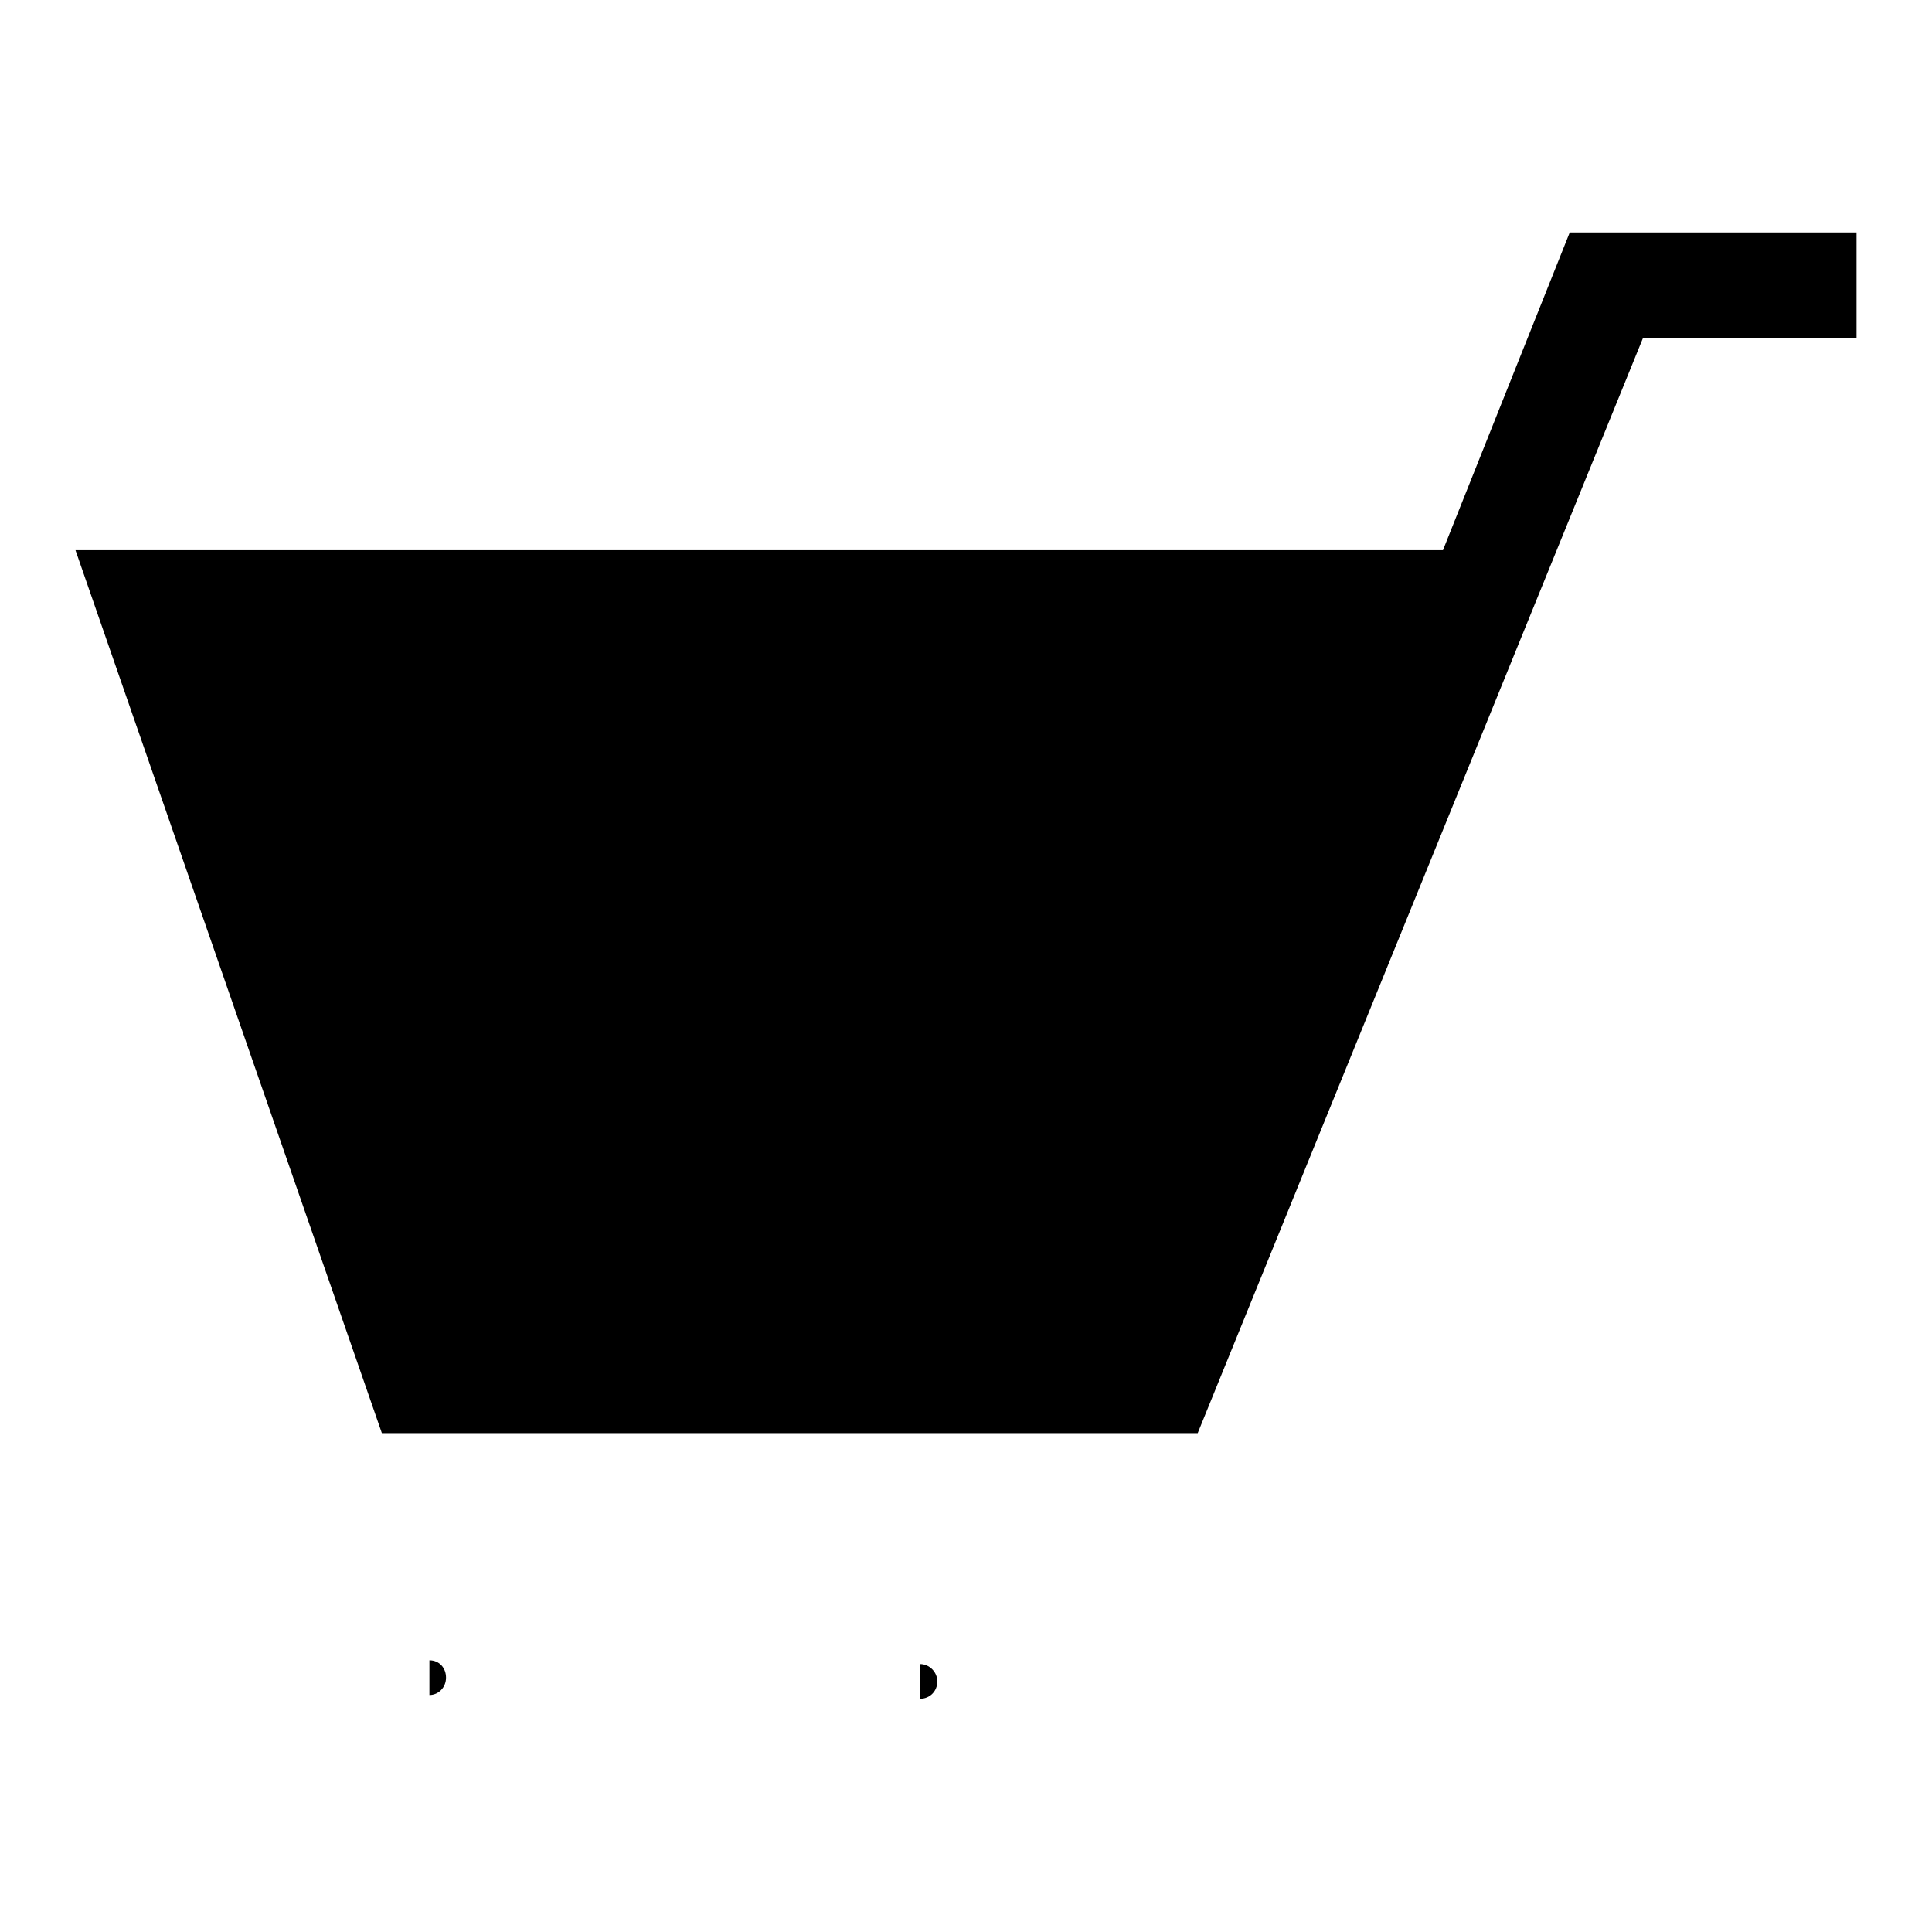 <?xml version="1.0" encoding="utf-8"?>
<!-- Svg Vector Icons : http://www.onlinewebfonts.com/icon -->
<!DOCTYPE svg PUBLIC "-//W3C//DTD SVG 1.1//EN" "http://www.w3.org/Graphics/SVG/1.1/DTD/svg11.dtd">
<svg version="1.1" xmlns="http://www.w3.org/2000/svg" xmlns:xlink="http://www.w3.org/1999/xlink" x="0px" y="0px" viewBox="0 0 256 256" enable-background="new 0 0 256 256" xml:space="preserve">
<g><g><path fill="#000000" d="M56.9,220c1.3,0,2.2,1,2.2,2.3c0,1.3-1,2.3-2.2,2.3V220z"/><path fill="#000000" d="M121.9,220.5c1.3,0,2.3,1.1,2.3,2.3c0,1.3-1,2.3-2.3,2.3V220.5z"/><path fill="#000000" d="M208,30.8l-16.8,42.1H10l40.6,117h108.1l59-145.1H246v-14H208z"/></g></g>
</svg>